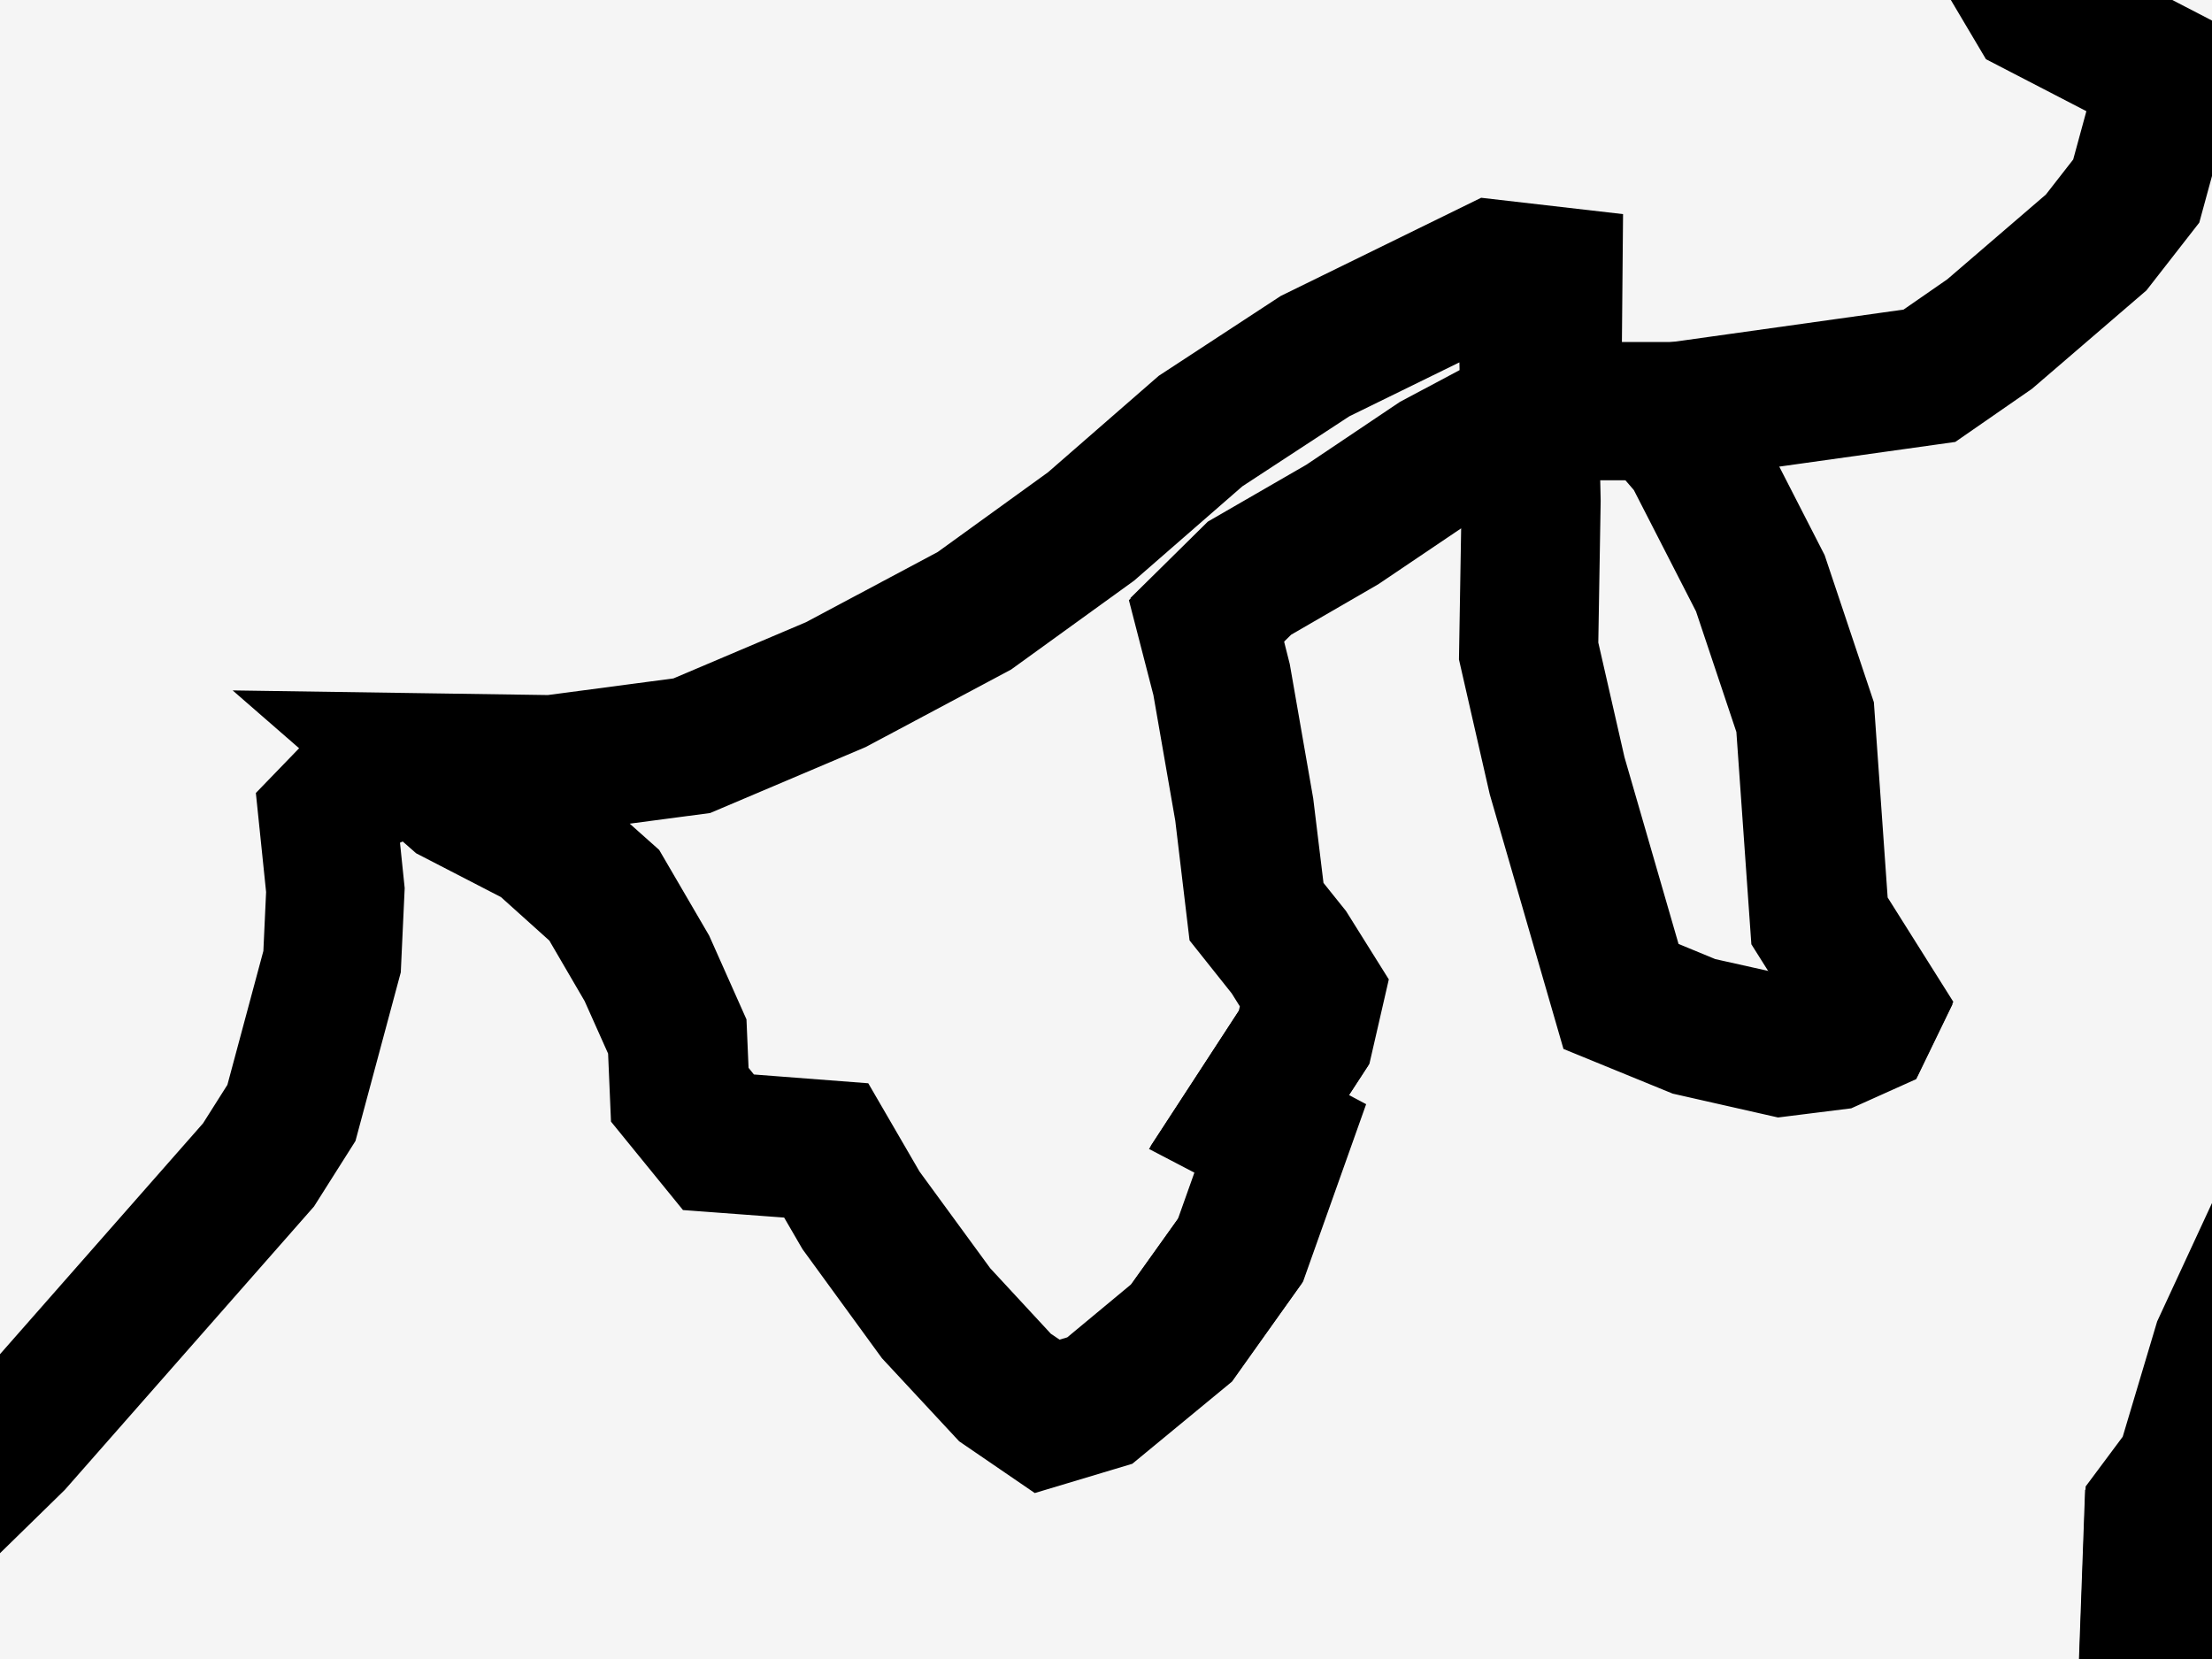 <svg width="8" height="6" viewBox="0 0 8 6" fill="none" xmlns="http://www.w3.org/2000/svg">
<rect width="8" height="6" fill="#F5F5F5"/>
<path d="M5.532 1.487L5.192 1.668L4.857 1.893L4.521 2.087L4.366 2.24L4.42 2.454L4.502 2.924L4.547 3.294L4.664 3.44L4.756 3.587L4.719 3.748L4.52 4.053L4.633 4.113L4.489 4.518L4.275 4.817L3.98 5.062L3.79 5.118L3.637 5.015L3.388 4.746L3.116 4.374L2.99 4.157L2.6 4.127L2.461 3.955L2.452 3.745L2.342 3.498L2.188 3.234L1.959 3.03L1.652 2.871L1.521 2.757L1.996 2.764L2.502 2.697L3.023 2.476L3.524 2.209L3.946 1.904L4.342 1.559L4.756 1.288L5.401 0.972L5.618 0.997L5.616 1.221L5.532 1.487ZM5.532 1.487H6.003L6.121 1.623L6.368 2.105L6.53 2.589L6.582 3.326L6.779 3.639L6.748 3.703L6.63 3.756L6.446 3.779L6.128 3.708L5.864 3.599L5.633 2.801L5.53 2.35L5.539 1.812L5.532 1.487Z" stroke="black" stroke-width="0.5"/>
<path d="M38.518 67.171L38.13 67.173L38.006 67.129L37.975 66.758L38.089 66.55L38.986 66.283L39.337 66.037L39.835 65.525L40.144 65.391L40.222 65.333L40.276 65.344L40.325 65.734L40.449 65.965L40.472 66.087L40.023 66.284L39.623 66.738L38.751 67.035L38.518 67.171ZM34.08 65.829L33.872 65.879L33.426 65.758L33.335 65.683L33.718 65.48L34.012 65.192L34.355 65.167L34.558 65.227L34.488 65.569L34.08 65.829ZM40.463 64.618L40.087 64.765L40.086 64.457L40.375 64.066L40.639 63.934L40.786 64.09L40.8 64.161L40.417 64.301L40.463 64.618ZM26.291 60.722L26.479 60.911L27.16 61.274L27.272 61.427L27.315 61.679L27.451 61.866L27.758 61.896L28.086 61.857L28.337 61.977L28.553 62.166L28.874 62.532L29.156 62.937L29.506 63.164L29.706 63.503L29.589 63.801L29.145 64.213L28.907 64.302L28.579 64.335L28.068 64.581L27.881 64.454L27.303 64.365L26.841 64.186L26.454 63.862L26.232 63.513L25.95 63.204L25.459 62.998L24.577 62.393L24.033 62.338L23.81 62.383L23.586 62.386L22.432 62.114L22.252 61.955L22.111 61.752L21.982 61.552L21.904 61.328L22.052 61.129L22.206 60.995L22.849 60.761L23.309 60.69L23.841 60.7L24.635 60.627L25.387 60.745L25.619 60.657L25.999 60.414L26.131 60.498L26.291 60.722ZM46.795 59.377L46.948 59.423L47.476 59.171L47.575 59.218L47.678 59.332L47.679 59.669L47.476 59.95L46.963 59.972L46.89 60.05L46.884 60.221L46.924 60.387L47.043 60.521L47.196 60.755L47.34 61.301L47.049 61.525L46.902 61.946L46.397 62.343L45.843 62.991L45.397 63.322L45.007 63.713L44.672 63.976L44.252 64.065L43.624 64.121L42.771 64.59L42.3 64.795L41.84 64.81L41.409 64.657L41.246 64.485L41.285 64.253L41.427 64.055L41.601 63.891L41.711 63.681L41.224 63.414L41.182 63.21L41.375 62.669L41.501 62.112L41.682 61.733L42.38 61.055L42.797 60.718L43.043 60.587L43.111 60.73L43.267 60.902L43.372 60.93L43.452 60.892L44.066 60.951L44.221 60.892L44.455 60.623L44.609 60.473L44.713 60.156L44.74 59.954L45.286 59.807L45.578 59.645L45.838 59.415L46.595 59.024L46.73 58.915L46.7 59.288L46.795 59.377ZM7.959 58.188L7.843 58.332L7.505 58.076L7.419 57.96L7.67 57.794L7.757 57.77L7.974 57.951L7.959 58.188ZM38.636 57.249L38.503 57.496L38.264 57.426L38.329 57.188L38.451 57.048L38.774 56.843L39.104 56.807L39.306 56.879L39.369 56.957L38.856 57.037L38.636 57.249ZM24.008 58.068L23.846 58.108L23.683 58.047L23.749 57.675L23.656 57.422L23.825 57.223L23.868 56.871L23.936 56.764L24.036 56.876L24.082 56.948L24.168 56.982L24.355 56.988L24.396 57.141L24.389 57.285L24.309 57.436L24.086 57.598L23.926 57.781L24.008 58.068ZM40.052 56.453L39.967 56.637L38.834 56.625L38.865 56.383L39.179 56.119L39.285 56.031L39.632 55.954L40.127 56.094L40.052 56.453ZM12.253 57.536L11.726 58.402L11.914 58.542L12.027 58.674L11.155 58.853L10.791 58.758L10.581 58.783L9.695 58.62L9.061 58.421L8.989 58.264L9.039 58.076L9.226 58.139L9.714 58.169L9.901 58.085L9.905 57.527L9.837 56.798L10.497 56.205L10.849 55.965L11.253 55.824L12.273 56.152L12.443 56.241L12.573 56.374L12.637 56.588L12.253 57.536ZM44.089 56.347L43.835 56.605L43.663 57.055L43.506 57.191L43.169 57.276L42.966 56.825L42.593 56.846L42.776 56.448L42.951 56.3L43.179 56.297L43.292 56.457L43.353 56.491L43.89 55.819L43.998 55.812L44.089 55.842L44.161 55.926L44.089 56.347ZM42.581 56.108L41.994 56.223L41.635 56.745L41.35 56.738L41.194 56.969L41.159 57.068L41.179 57.162L41.148 57.251L41.035 57.343L40.768 57.199L40.54 57.383L40.443 57.427L40.107 57.214L39.788 57.227L39.691 57.194L40.087 56.812L40.627 56.454L40.717 56.322L40.504 56.286L40.378 56.233L40.362 56.149L40.703 56.092L40.939 56.085L41.118 56.195H41.233L41.963 55.773L42.252 55.868L42.463 55.977L42.581 56.108ZM104.915 56.595L104.709 56.65L103.662 56.524L103.551 56.352L103.534 56.263L103.773 56.092L104.004 55.803L104.364 55.695H104.503L104.924 56.38L104.915 56.595ZM16.064 56.506L15.971 56.509L15.79 56.428L15.855 56.254L15.757 55.971L15.791 55.738L16.023 55.606L16.517 55.591L16.535 55.761L16.064 56.506ZM22.383 55.968L22.201 55.972L22.163 55.804L22.229 55.629L22.404 55.555L22.484 55.551L22.61 55.709L22.638 55.792L22.521 55.902L22.383 55.968ZM45.291 55.558L45.39 55.812L45.712 55.671L46.026 55.635L46.742 55.662L47.267 55.718L47.577 55.824L47.606 56.333L47.461 56.442L44.745 56.827L44.479 56.703L44.375 56.582L44.667 56.205L44.532 56.025L44.687 55.733L45.012 55.534L45.291 55.558ZM58.816 55.383L59.544 55.551L59.961 55.533L60.047 55.683L59.648 56.037L58.804 55.764L58.66 55.472L58.816 55.383ZM37.826 57.528L37.239 57.677L36.874 57.818L36.525 58.005L36.306 58.043L35.907 58.058L35.341 58.024L34.96 58.085L33.896 58.568L33.478 58.61L33.116 58.728L32.991 58.54L32.837 58.401L32.484 58.367L32.131 58.377L31.772 58.804L31.199 58.714L30.978 58.751L30.763 58.841L30.55 58.881L30.328 58.852L29.493 58.519L28.534 58.322L27.573 58.399L26.745 58.217L26.291 58.356L25.864 58.555L25.738 58.346L25.582 58.162L25.442 57.886L25.438 57.573L25.484 57.355L25.607 57.154L25.684 56.947L25.72 56.724L25.901 56.83L26.089 56.789L26.653 56.548L27.203 56.181L27.715 56.048L28.011 56.011L28.263 56.083L28.519 56.057L28.782 55.975L29.196 56.255L29.369 56.313L29.93 56.336L30.441 56.497L30.898 56.74L31.556 56.968L31.954 57.273L32.257 57.386L32.481 57.417L32.687 57.376L32.948 57.171L33.252 57.086L33.516 57.089L33.998 57.036L34.203 56.987L34.43 56.874L34.653 56.944L34.849 57.048L35.665 57.583L35.915 57.598L36.375 57.482L36.513 57.338L36.584 57.117L36.711 56.933L36.886 56.775L37.084 56.653L37.694 56.447L38.111 56.243L38.398 55.899L37.728 55.748L37.869 55.5L38.092 55.361L38.387 55.413L38.644 55.606L38.758 56.346L38.547 56.45L38.414 56.562L38.325 56.711L37.945 56.982L38.095 57.322L37.983 57.463L37.826 57.528ZM71.468 56.301L71.106 56.432L71.348 56.101L72.125 55.35L72.404 55.49L72.775 55.517L72.222 55.856L71.658 55.997L71.468 56.301ZM18.92 56.298L19.129 56.463L19.319 56.448L19.717 56.196L19.956 56.104L20.212 56.101L20.46 56.143L20.705 56.322L20.794 56.614L20.886 56.705L21.03 56.355L21.221 56.249L21.436 56.196L21.773 56.215L22.03 56.383L22.263 56.88L22.255 57.315L22.34 57.478L22.5 57.597L22.619 57.764L22.514 57.939L22.408 58.024L22.107 58.104L21.962 58.07L21.827 57.951L21.677 57.908L21.336 57.948L21.021 58.046L21.064 58.205L21.322 58.276L21.399 58.352L21.383 58.454L21.282 58.475L20.947 58.337L20.721 58.365L19.908 58.552L19.693 58.547L19.572 58.371L19.58 57.911L19.493 57.789L18.889 58.347L18.706 58.484L18.463 58.547L18.209 58.525L17.337 58.864L17.063 58.816H16.797L15.865 59.182L15.365 59.285L15.109 59.292L14.854 59.261L14.625 59.294L14.42 59.442L14.005 59.567L13.576 59.472L13.214 59.346L12.87 59.179L12.784 58.966L12.802 58.711L12.947 58.362L12.849 57.749L12.925 57.47L13.066 57.196L13.279 57.095L13.558 57.074L14.02 56.828L14.441 56.505L14.684 56.536L15.239 56.761L15.564 56.788L16.116 56.752L16.343 56.89L16.434 57.208L16.557 57.324L16.718 57.405L17.11 57.942L17.474 57.914L17.791 58.012L18.352 57.687L18.776 57.696L18.896 57.444L18.643 57.174L18.337 56.956L18.172 56.91L17.993 56.923L17.833 56.889L17.149 56.399L16.945 56.135L16.83 55.825L16.899 55.595L17.37 55.392L17.589 55.343L18.407 55.483L18.546 55.598L18.763 56.088L18.92 56.298ZM7.284 55.619L7.707 55.84L8.296 56.49L8.351 56.672L8.173 56.844L7.751 57.12L6.809 57.546L6.647 57.746L6.449 58.139L6.403 58.307L6.336 58.399L6.228 58.466L6.023 58.524L5.8 58.441L6.002 58.188L6.009 57.887L5.86 57.605L5.647 57.37L5.22 57.049L4.762 56.766L4.299 56.62L3.808 56.555L3.631 56.417L3.343 56.064L3.25 55.871L3.202 55.669L3.233 55.474L3.355 55.462L3.836 55.508L4.723 55.738L5.162 55.757L5.412 55.703L6.061 55.25L6.216 55.257L6.837 55.457L7.284 55.619ZM67.207 54.781L66.961 55.165L66.683 55.14L66.177 54.625L66.207 54.266L66.249 54.149L66.443 54.113L67.097 54.217L67.225 54.508L67.207 54.781ZM54.556 53.584L54.612 53.787L54.605 53.876L54.106 53.941L53.626 54.166L53.379 54.426L53.187 54.763L52.525 54.626L51.934 54.604L51.673 54.486L51.39 54.493L51.022 54.597L50.498 54.882L50.383 54.904L50.424 54.471L50.569 54.204L51.12 53.564L51.578 53.705L52.111 53.745L52.718 53.621L53.149 53.333L53.759 53.181L54.246 53.558L54.556 53.584ZM57.133 53.397L56.864 53.495L56.948 53.186L56.93 52.937L57.364 53.012L57.36 53.211L57.319 53.288L57.133 53.397ZM103.417 56.113L102.421 56.663L101.116 56.567L100.653 56.558L99.886 56.692L99.731 56.585L99.877 56.067L100.49 54.689L101.218 53.475L101.528 53.161L101.96 52.865L102.418 52.628L103.453 52.382L104.393 52.426L104.528 52.527L104.933 52.931L105.196 53.25L105.306 53.701L104.905 54.477L104.458 55.217L103.734 55.798L103.417 56.113ZM73.397 54.968L73.329 55.015L72.811 54.962L72.516 54.96L72.554 54.644L72.401 54.407L72.611 54.058L72.615 53.655L72.832 53.6L72.863 53.37L73.124 52.76L73.278 52.625L73.495 52.572L73.753 52.216L73.9 52.112L74.053 51.842L74.271 51.717L74.253 51.486L74.376 51.364L74.72 51.269L74.959 51.383L75.106 51.619L74.722 51.91L74.919 52.627L74.64 53.408L74.458 53.643L74.116 53.845L74.014 54.036L73.612 54.422L73.49 54.751L73.472 54.891L73.397 54.968ZM76.13 51.64L76.078 51.846L75.9 51.736L75.725 51.496L75.468 51.462L75.278 51.398L75.167 51.285L75.88 51.233L76.13 51.64ZM2.974 51.354L2.912 51.52L2.699 51.478L2.499 51.204L2.596 51.133L2.707 51.103L2.852 51.134L2.974 51.354ZM62.341 51.563L62.154 51.668L61.842 51.45L61.756 51.36L61.953 51.146L62.164 51.085L62.292 51.179L62.354 51.272L62.327 51.374L62.341 51.563ZM29.463 51.294L29.039 51.318L28.907 51.281L28.875 50.874L29.341 51.05L29.493 51.062L29.463 51.294ZM0.609 51.238L0.529 51.299L-0.179 51.265L-0.634 51.604L-0.95 51.708H-2.084L-2.219 51.662H-2.32L-2.381 51.73L-2.741 51.679L-3.892 51.377L-4.05 51.099L-3.872 50.8L-3.458 50.377L-2.628 50.294L1.15 50.265L1.561 50.628L1.6 50.751L0.777 50.999L0.609 51.238ZM6.99 50.676L6.65 50.747L6.336 50.6L6.345 50.403L6.422 50.219L6.892 50.124L7.144 50.13L7.415 50.256L7.603 50.388L7.695 50.542L7.186 50.55L6.99 50.676ZM87.34 49.756L87.27 49.82L87.162 49.685L87.152 49.6L87.296 49.37L87.438 49.237L87.597 49.226L87.557 49.415L87.34 49.756ZM-35.166 49.3L-35.426 49.392L-35.625 49.311L-35.714 49.194L-35.42 48.906L-35.281 48.838L-35.134 48.815L-35.064 48.971L-35.166 49.3ZM87.514 48.922L87.284 48.961L87.171 48.621L87.361 48.533L87.567 48.741L87.514 48.922ZM87.944 48.441L87.843 48.476L87.845 48.271L87.959 48.09L88.079 47.986L88.221 47.981L87.944 48.441ZM86.767 48.476L86.699 48.769L86.631 49.097L86.25 49.465L86.014 50.027L85.876 50.168L85.364 50.419L84.908 50.106L84.776 49.837L84.977 48.597L85.172 48.639L85.3 48.63L85.342 48.548L85.049 48.409L84.995 47.697L85.009 47.428L85.23 47.367L85.506 47.577L85.853 47.949L86.258 48.243L86.767 48.476ZM-26.334 46.667L-25.914 47.142L-25.548 47.396L-25.115 47.533L-24.659 47.547L-24.211 47.608L-23.689 47.789L-23.153 47.872L-22.904 47.841L-22.666 47.747L-22.499 47.741L-22.352 47.829L-21.981 48.231L-21.579 48.599L-21.485 48.786L-21.213 49.673L-20.904 49.928L-20.48 50.002H-19.981L-19.486 50.039L-18.337 50.247L-17.882 50.217L-17.478 50.01L-17.119 50.145L-16.144 50.394L-15.665 50.45L-15.121 50.379L-14.575 50.364L-14.314 50.437L-14.063 50.545L-13.848 50.584L-13.625 50.582L-13.23 50.374L-12.969 49.993L-12.757 49.513L-12.593 49.011L-12.481 48.796L-12.33 48.606L-12.133 48.483L-11.922 48.406L-11.349 48.453L-11.23 48.575L-10.59 49.425L-10.477 49.499L-9.809 49.553L-9.624 49.525L-9.217 49.354L-8.984 49.339L-8.556 49.55L-8.37 49.729L-8.162 49.861L-7.112 49.996L-6.707 50.361L-6.501 50.41L-5.771 50.366L-5.265 50.401L-4.826 50.499L-4.625 51.017L-4.464 51.548L-4.37 51.729L-3.94 51.911L-3.765 52.076L-3.811 52.606L-3.763 53.11L-2.851 53.549L-1.875 53.802L-0.836 53.825L0.204 53.738L0.74 53.63L1.41 53.443L1.55 53.446L2.848 54.023L2.959 54.112L3.104 54.543L3.1 54.999L2.858 56.08L2.842 56.377L2.866 56.674L3.124 57.319L3.262 57.505L3.732 57.844L3.751 58.022L3.686 58.2L3.167 58.079L2.851 57.932L2.668 57.688L2.407 57.551L1.919 57.601L1.007 57.358L-0.025 56.981L-1.852 56.181L-2.351 56.187L-2.829 56.289L-3.333 56.493L-3.858 56.638L-4.244 56.693L-4.631 56.653L-5.608 56.462L-6.591 56.337L-9.112 56.258L-9.824 56.076L-11.004 55.984L-11.941 55.827L-12.87 55.607L-15.238 54.526L-16.012 54.254L-18.391 53.738L-18.757 53.696L-19.619 53.735L-20.162 53.584L-20.64 53.581L-21.351 53.748L-21.569 53.868L-21.845 54.122L-22.328 54.11L-22.808 54.061L-24.07 53.818L-24.54 53.668L-24.993 53.447L-25.399 53.159L-25.613 53.057L-26.703 52.763L-27.594 52.662L-29.424 52.529L-29.825 52.44L-30.159 52.333L-30.341 52.096L-30.318 51.793L-30.187 51.532L-30.008 51.269L-29.89 51.018L-31.229 50.493L-32.285 50.207L-32.742 50.152H-33.2L-33.717 50.211L-34.227 50.183L-34.467 50.097L-34.712 50.067L-34.959 50.13L-35.156 50.106L-35.206 49.867L-35.08 49.664L-34.822 49.434L-34.674 49.394L-34.607 49.754L-34.533 49.826L-34.304 49.904L-34.205 49.882L-33.801 49.422L-33.689 49.195L-33.493 48.582L-33.279 48.701L-33.066 48.628L-32.942 48.531L-32.602 47.114L-32.321 46.7L-31.935 46.357L-31.742 46.273L-31.364 46.483L-30.597 46.563L-30.141 46.703L-29.684 46.721L-29.238 46.789L-28.616 47.038L-28.396 47.011L-28.174 46.934L-27.84 46.663L-27.695 46.23L-27.214 46.449L-26.506 46.537L-26.334 46.667ZM43.108 46.526L43.071 46.725L42.918 46.496L42.779 46.384L42.794 46.138L42.991 46.23L43.108 46.526ZM28.439 47.878L28.269 48.571L28.189 48.326L28.157 47.692L28.052 47.384L28.119 47.029L28.096 46.12L28.226 45.7L28.463 46.234L28.525 46.505L28.439 47.878ZM-4.076 45.85L-4.165 45.998L-4.566 45.986L-4.633 45.82L-4.372 45.517L-4.2 45.498L-4.045 45.609L-4.076 45.85ZM79.566 46.014L79.312 46.415L79.14 46.274L79.044 46.273L78.984 46.037L79.044 45.55L78.83 45.003L79.11 45.01L79.189 45.173L79.278 45.228L79.555 45.756L79.566 46.014ZM87.643 45.416L87.61 45.577L87.607 45.872L87.677 46.146L87.499 46.425L87.665 46.842L87.69 47.05L87.68 47.344L87.634 47.476L87.508 47.861L87.382 47.999L87.287 48.038L87.19 48.155L86.371 48.029L86.018 47.761L85.702 47.471L85.635 47.35L85.264 47.011L85.178 46.897L85.171 46.716L85.471 46.67L85.791 46.676L85.776 46.514L85.962 45.942L85.475 45.574L85.389 45.419L85.563 45.316L85.954 45.443L86.434 44.798L86.575 44.663L86.643 44.304L86.911 44.258L87.101 44.304L87.224 44.528L87.273 44.722L87.221 44.897L87.451 44.988L87.643 45.416ZM80.063 46.228L79.723 46.586L80.042 45.743L80.109 45.316L80.406 45.062L80.846 43.771L80.944 43.801L81.088 43.927L80.867 44.873L80.248 45.538L80.063 46.228ZM-47.181 44.468L-47.521 44.489L-48.147 43.979L-48.249 43.822L-48.073 43.67L-47.884 43.681L-47.163 44.003L-47.022 44.161L-47.181 44.468ZM41.34 43.608L41.323 44.029L41.157 44.006L41.021 43.857L40.983 43.718L40.991 43.605L41.065 43.516L41.34 43.608ZM34.746 44.299L34.481 44.411L33.981 43.936L33.769 43.544L33.819 43.323L33.969 43.13L34.04 43.081L34.009 42.88L34.206 42.782L34.423 42.795L34.565 43.066L34.736 43.141L34.823 43.4L34.746 44.299ZM37.252 43.599L37.145 43.875L36.915 44.09L36.731 44.106L36.538 44.062L36.199 43.875L36.111 44.072L35.843 44.063L35.745 43.808L35.936 43.053L36.215 42.771L36.188 42.474L35.957 41.844L36.101 41.515L36.749 41.265L37.314 40.961L37.488 40.899L37.645 41.133L37.73 42.208L37.123 43.058L37.252 43.599ZM39.479 40.617L39.575 41.51L39.544 41.745L39.31 41.402L39.225 41.334L39.16 41.402L39.077 41.439L38.958 41.436L38.804 41.782L38.789 42.108L38.672 42.326L38.611 43.055L38.65 43.251L38.831 43.154L38.942 43.129L39.352 43.409L39.568 43.614L39.507 43.862L39.23 44.111L38.908 44.219L38.667 44.112L38.596 44.163L38.454 44.29L38.347 44.46L38.378 44.633L38.104 45.127L37.945 45.267L37.616 45.115L37.412 45.244L37.249 45.233L36.998 44.739L37.006 44.507L37.237 44.247L37.239 44.06L37.353 43.851L37.608 43.565L37.755 43.348L37.76 43.212L37.868 42.693L37.909 42.476L37.983 42.246L38.099 41.776L38.116 40.892L38.506 40.163L38.887 39.964L39.038 39.932L39.015 40.126L39.479 40.617ZM82.745 39.352L82.959 39.573L82.463 39.399L81.754 39.036L81.705 38.792L82.302 39.16L82.745 39.352ZM39.739 38.8L39.332 39.298L39.049 39.273L38.709 38.945L38.611 38.586L38.602 38.456L38.834 38.252L39.613 38.321L39.76 38.502L39.739 38.8ZM61.893 36.613L61.182 36.83L61.335 36.426L61.431 36.319L61.783 36.429L61.893 36.613ZM60.697 36.982L60.59 37.134L60.348 37.233L60.146 37.223L60.212 37.077L60.161 36.993L60.011 37.03L59.767 37.147L59.458 37.382L59.277 37.266L59.238 37.085L59.249 37.002L59.618 36.677L60.047 36.62L60.651 36.309L60.921 36.324L60.857 36.521L60.764 36.662L60.707 36.81L60.697 36.982ZM62.557 36.453L62.548 36.628L62.519 36.683L62.292 36.622L62.13 36.625L61.986 36.309L62.026 36.236L62.324 36.328L62.436 36.359L62.557 36.453ZM11.349 36.111L11.196 36.825L10.943 36.42L11.227 35.941L11.36 35.844L11.349 36.111ZM57.91 35.493L58.005 35.677L57.597 35.561L57.416 35.383L57.594 35.272L57.694 35.242L57.91 35.493ZM10.848 37.785L9.974 38.556L9.828 38.361L9.904 37.576L9.661 37.088L9.677 36.726L9.849 36.085L10.073 35.594L10.581 35.266L10.707 35.227L10.676 35.822L10.776 36.046L10.812 36.238L10.759 36.402L10.854 37.165L10.91 37.35L10.787 37.591L10.848 37.785ZM54.807 34.552L55.492 34.876L55.646 35.086L55.77 35.337L55.905 35.475L56.065 35.588L56.332 35.806L56.401 36.138L56.341 36.809L56.031 36.868L55.74 36.966L55.141 37.355L54.845 37.43L54.529 37.457L54.305 37.559L54.081 37.6L53.498 37.384L52.934 37.132L52.115 36.695L51.964 36.588L51.832 36.353L51.457 35.932L51.363 35.662L51.332 34.894L51.43 34.717L51.587 34.623L52.135 34.801L52.495 34.616L53.531 34.459L54.586 34.475L54.807 34.552ZM59.499 33.925L59.29 34.27L58.924 34.256L58.86 34.207L59.293 33.99L59.499 33.925ZM-28.364 34.21L-28.433 34.293L-28.663 34.248L-28.831 34.133L-28.935 34.023L-28.962 33.908L-28.738 33.767L-28.264 33.913L-28.364 34.21ZM-25.92 33.772L-26.088 33.879L-26.186 33.776L-26.215 33.662L-26.144 33.518L-25.916 33.505L-25.81 33.548L-25.92 33.772ZM66.855 33.633L67.812 34.091L68.308 34.158L69.142 34.098L69.456 34.143L70.251 34.729L70.483 35.131L70.55 35.478L70.673 35.807L70.869 35.891L71.099 35.922L71.398 36.396L71.458 36.551L71.231 37.742L70.294 37.291L69.391 36.779L69.001 36.589L67.959 36.156L67.8 36.008L67.683 35.812L67.229 35.545L66.324 35.503L65.984 35.511L65.847 35.551L65.882 35.695L65.886 35.987L65.662 36.067L65.1 35.883L64.599 35.816L64.162 35.635L63.58 35.54L63.514 35.45L63.565 35.315L63.538 35.189L63.403 35.14L63.14 35.164L62.887 35.291L62.676 35.435L62.367 35.833L62.21 35.985L61.7 36.051L61.487 36.012L61.293 35.914L60.713 35.187L60.517 35.03L60.299 34.902L60.097 34.843L59.888 34.954L59.78 35.18L59.731 35.448L59.673 35.603L59.422 36.033L59.215 36.288L59.14 36.248L59.246 35.839V35.607L59.118 35.362L59.036 35.113L60.017 33.922L60.372 33.638L61.918 33.541L62.836 33.601L63.338 33.572L63.673 33.484L63.95 33.526L64.02 33.76L64.194 33.934L64.436 33.919L64.875 33.735L65.256 33.452L65.489 33.328L65.726 33.308L65.971 33.327L66.21 33.392L66.855 33.633ZM-55.268 34.946L-55.102 35.549L-55.598 35.138L-55.587 34.847L-55.655 34.658L-55.955 34.425L-56.187 34.133L-56.291 33.443L-56.21 33.299L-56.014 33.29L-55.144 34.195L-55.084 34.348L-55.103 34.671L-55.23 34.772L-55.268 34.946ZM-22.864 34.178L-22.929 34.615L-23.03 34.779L-23.377 34.996L-23.496 35.128L-23.821 35.107L-23.862 34.879L-23.971 34.724L-24.315 34.546L-24.405 34.589L-24.468 34.855L-25.143 35.04L-25.331 35.057L-25.238 34.707L-25.413 34.431L-25.426 34.092L-25.459 33.944L-25.543 33.858L-25.371 33.622L-25.401 33.359L-25.218 33.078L-25.117 32.394L-24.404 32.244L-24.25 32.367L-23.417 32.521L-22.83 32.935L-22.517 33.486L-22.864 34.178ZM-56.188 33.115L-56.485 33.449L-56.974 33.441L-57.071 33.235L-57.049 32.736L-57.169 32.573L-57.164 32.508L-57.086 32.225L-56.986 32.162L-56.196 32.864L-56.188 33.115ZM86.091 30.56L85.969 30.622L85.928 30.443L85.993 30.201L86.072 30.163L86.162 30.174L86.279 30.262L86.091 30.56ZM-57.691 31.468L-57.67 31.578L-58.348 31.214L-58.675 31.113L-58.964 30.716L-58.873 30.526L-58.862 30.259L-58.819 30.154L-58.611 30.115L-58.341 30.309L-58.139 30.783L-57.802 31.223L-57.691 31.468ZM51.452 31.916L51.381 31.992L51.13 31.768L50.963 31.136L50.819 30.968L50.651 30.367L50.694 30.197L50.902 29.944L51.068 29.947L51.191 30.097L51.123 30.744L51.495 31.563L51.452 31.916ZM42.262 29.864L42.337 30.03L42.075 30.026L41.967 29.713L41.994 29.545L42.262 29.864ZM51.323 29.177L52.603 29.315L52.422 29.465L51.041 29.704L50.551 29.661L49.053 29.802L48.859 29.793L48.831 29.562L48.67 29.4L48.909 29.259L49.227 29.226L50.057 29.28L51.323 29.177ZM39.365 29.289L39.059 29.63L39.026 29.447L39.089 29.281L39.175 29.164L39.304 29.106L39.365 29.289ZM69.348 28.768L69.398 29.014L69.646 29.241L69.56 29.594L69.462 29.648L69.514 29.808L69.621 29.931L69.428 30.016L69.287 29.974L69.06 30.088L68.909 30.247L68.433 30.314L68.265 30.167L67.404 29.993L66.854 29.613L66.784 29.499L67.851 29.053L68.317 28.934L68.709 28.942L69.201 28.775L69.348 28.768ZM46.931 28.829L47.322 28.976H47.458L47.587 28.803L47.667 28.775L47.842 28.86L47.883 29.139L48.135 29.1L48.331 29.195L48.393 29.262L48.366 29.539L47.62 29.588L47.087 29.812L46.371 29.611L45.558 29.956L45.063 30.076L44.635 30.069L44.268 29.464L44.482 28.755L44.636 28.637L44.909 28.575L45.663 28.541L46.931 28.829ZM90.671 28.358L92.315 28.566L92.76 28.539L93.699 28.619L94.482 28.895L95.852 28.946L96.26 29.029L96.576 29.219L95.809 29.375L95.448 29.521L94.778 29.594L94.217 29.52L93.809 29.608L93.66 29.465L93.064 29.32L92.3 29.022L90.724 28.676L90.65 28.459L90.671 28.358ZM-19.759 28.474L-20.236 28.648L-20.38 28.259L-20.075 28.143L-19.742 28.244L-19.759 28.474ZM-31.865 28.68L-31.721 28.965L-31.525 29.222L-31.381 29.499L-31.184 30.83L-30.531 31.974L-28.646 32.423L-28.954 32.609L-29.111 32.775L-29.227 32.965L-29.505 33.759L-29.478 33.928L-29.315 34.196L-29.276 34.489L-29.512 34.487L-29.778 34.422L-29.99 34.312L-30.187 34.168L-30.401 34.054L-30.632 33.98L-31.015 33.753L-31.533 33.592L-32.061 33.466L-32.318 33.13L-32.439 32.714L-32.309 32.094L-32.441 31.922L-32.629 31.771L-32.861 31.324L-32.948 30.802L-33.283 30.6L-33.726 30.477L-33.92 30.378L-34.794 30.569L-35.005 30.524L-35.19 30.379L-35.666 30.226L-35.647 29.937L-35.426 29.706L-34.905 29.473L-34.66 29.277L-34.613 29.019L-34.705 28.83L-34.669 28.633L-34.505 28.442L-34.31 28.292L-33.785 28.093L-33.556 28.439L-33.444 28.728L-33.304 28.937L-33.082 28.637L-33.224 28.121L-32.825 28.005L-32.433 28.001L-32.138 28.143L-31.945 28.366L-31.865 28.68ZM41.218 28.824L40.931 28.851L40.74 28.729L40.758 28.123L40.931 27.991L41.016 28.013L41.068 28.194L41.156 28.355L41.298 28.507L41.218 28.824ZM60.186 28.643L59.931 28.811L59.804 28.857L59.189 28.744L58.471 28.768L57.724 28.924L57.292 28.792L57.017 28.576L57.031 28.349L57.287 27.787L57.85 27.361L58.078 27.284L58.48 27.4L59.155 27.726L59.686 28.109L60.169 28.407L60.186 28.643ZM39.614 26.62L39.706 26.878L39.555 27.102L39.719 27.522L40.139 26.962L40.54 26.891L40.767 26.985L40.923 27.096L41.009 27.308L40.86 27.764L40.598 27.977L40.258 28.011L40.098 27.746L39.875 27.721L39.719 28.299L39.65 28.388L39.451 28.461L39.274 28.302L39.243 28.213L39.494 27.951L39.357 27.172L39.169 27.318L38.666 28.026L38.274 28.342L38.141 28.182L37.942 27.701L38.032 27.084L38.349 26.667L38.617 26.695L39.39 26.565L39.614 26.62ZM-16.606 26.658L-17.437 27.081L-17.633 27.059L-17.781 26.909L-17.689 26.093L-17.582 25.85L-17.003 25.823L-16.652 25.94L-16.468 26.072L-16.397 26.345L-16.437 26.51L-16.606 26.658ZM88.554 26.391L88.353 26.467L88.122 26.384L87.903 26.066L87.981 25.823L88.238 25.655L88.453 25.823L88.52 26.037L88.683 26.052L88.554 26.391ZM-60.519 29.13L-60.903 29.152L-61.725 28.657L-61.919 28.434L-61.967 28.137L-62.755 26.992L-62.86 26.73L-62.55 25.789L-61.747 25.562L-61.482 25.721L-61.388 26.143L-60.928 26.906L-60.777 27.317L-60.663 27.499L-60.615 27.642L-60.655 27.74L-60.323 28.223L-60.086 28.507L-60.068 28.965L-60.519 29.13ZM72.048 27.216L71.901 27.332L71.395 27.224L71.133 26.968L70.955 26.626L70.841 26.344L70.809 26.12L70.658 25.845L70.679 25.746L71.612 25.457L71.788 25.562L72.179 25.571L72.348 25.78L72.232 26.689L72.048 27.216ZM71.647 24.991L71.541 25.201L71.343 25.344L69.553 25.596L69.707 25.445L69.783 25.295L69.895 25.218L70.072 25.238L70.161 25.192L70.251 25.175L70.351 25.194L70.525 25.132L70.889 25.176L71.266 25.141L71.238 24.939L71.647 24.991ZM90.291 24.468L91.177 24.63L91.5 24.621L91.816 24.804L92.201 24.718L92.417 24.777L93.146 25.405L93.505 25.82L94.036 26.178L94.422 26.299L94.132 26.626L93.545 26.798L93.319 26.807L92.87 26.612L92.506 26.648L92.189 26.405L92.134 26.028L91.806 25.179L91.385 25.422L90.877 25.031L90.739 25.022L90.708 25.087L90.493 24.955L90.309 24.691L90.291 24.468ZM56.637 25.006L56.59 25.09L56.155 24.982L56.038 24.922L56.256 24.337L56.461 24.354L56.64 24.912L56.637 25.006ZM70.487 23.963L70.248 23.967L69.817 23.788L70.067 23.632L70.226 23.599L70.366 23.506L70.443 23.501L70.614 23.581L70.726 23.716L70.487 23.963ZM34.002 23.458L34.178 23.642L34.073 23.854L33.929 23.801L33.55 23.804L33.408 23.82L33.237 23.945L33.13 23.949L33.203 23.753L33.524 23.457L33.724 23.501L34.002 23.458ZM82.337 24.779L83.382 24.841L83.909 24.799L84.426 24.853L84.637 24.958L84.998 25.277L84.895 25.486L84.833 25.919L85.017 26.335L85.316 26.752L85.563 27.197L85.613 27.413L85.52 27.873L85.435 28.1L85.137 28.48L84.974 28.894L85.079 29.404L85.137 29.919L85.126 30.391L85.18 30.855L85.342 31.327L86.039 32.618L86.445 33.493L86.576 33.004L86.543 32.461L86.689 32.265L86.892 32.161L87.146 32.269L87.217 32.489L87.236 32.969L87.456 33.913L87.738 33.956L88.043 33.812L88.094 34.1L88.082 34.634L88.224 35.058L88.35 35.224L88.852 35.569L89.079 35.632L89.742 35.715L90.242 35.742L90.721 35.619L91.03 35.303L91.309 34.96L92.272 34.171L92.551 33.793L92.819 33.214L92.913 33.091L93.871 32.465L93.981 32.242L94.117 31.812L94.327 31.397L94.482 31.182L95.408 30.978L96.368 30.869L97.322 30.486L97.733 30.157L97.754 29.94L97.545 29.56L97.536 29.392L97.755 29.232L98.606 28.75L99.588 28.255L100.377 27.913L100.813 27.916L101.215 28.218L101.644 28.464L103.889 29.188L104.248 29.413L104.561 29.713L105.01 29.921L105.512 30.02L105.967 30.214L106.399 30.464L107.355 30.93L108.636 31.495L108.964 31.527L110.157 31.501L110.363 31.607L110.559 31.759L110.74 31.793L112.107 31.898L112.316 32.007L112.515 32.156L112.626 32.566L113.568 32.576V33.379V34.22L113.57 35.061V35.904V36.746L113.571 37.589V38.432V39.275V40.117V40.96L113.572 41.804V42.648V43.492V44.336V45.181L113.574 46.026V46.872V47.718V48.078L113.445 48.52L113.157 49.182L113.107 49.717L113.344 50.134L113.575 50.406V51.103V51.95L113.577 52.799V53.647V54.496V55.344V56.195L113.578 57.045V57.895V58.745V59.596L113.58 59.651L113.363 59.51L112.789 59.044L112.268 58.513L111.932 58.018L111.552 57.567L109.935 56.23L109.525 55.791L109.442 55.669L109.481 55.555L109.668 55.324L109.998 54.655L109.653 55.069L109.242 55.396L108.642 55.417L108.055 55.497L107.51 55.695L106.957 55.763L106.679 55.666L106.513 55.42L106.426 55.168L106.387 54.899L106.154 55.333L105.697 55.57L105.073 56.07L104.895 55.966L104.788 55.776L104.752 55.579L104.872 55.368L104.958 55.146L105.085 54.61L105.363 54.294L105.542 53.684L105.657 53.468L105.717 53.251L105.555 53.005L105.28 52.922L105.092 52.772L104.875 52.358L104.739 52.219L104.491 52.048L104.301 51.851L104.512 51.701L104.789 51.64L105.016 51.649L105.426 51.742L105.611 51.747L106.087 51.594L105.819 51.642L105.553 51.636L104.708 51.368L104.184 51.091L103.69 50.535L103.684 50.428L104.033 50.327L104.785 50.21L104.552 49.926L104.212 49.679L104.093 49.24L103.862 48.968L103.361 48.525L103.015 48.065L102.723 47.13L102.423 46.424L102.497 46.169L102.749 45.986L102.366 45.965L102.021 45.835L102.205 45.492L102.605 45.289L102.24 45.341L101.884 45.44L101.723 45.459L101.555 45.428L101.466 45.29L101.454 45.094L101.506 44.749L101.445 44.414L101.129 44.258L100.867 44.019L100.718 43.93L100.525 43.936L100.337 43.776L100.186 43.544L98.301 42.54L98.19 42.254L98.015 42.378L97.841 42.44L97.625 42.276L97.398 42.166L97.15 42.184L96.921 42.095L96.681 42.044L96.43 42.037L95.441 41.728L94.503 41.24L93.739 41.029L93.269 40.755L92.779 40.533L91.684 40.316L90.575 40.169L90.172 40.165L89.836 40.212L89.512 40.202L87.675 39.142L87.365 38.66L87.395 38.378L87.478 38.145L88.227 38.079L87.701 38.011L87.484 38.042L87.049 38.233L86.815 38.246L86.483 38.119L86.165 37.959L85.644 38.107L85.379 37.864L85.287 37.607L85.147 37.49L84.951 37.502L84.687 37.595L84.425 37.579L84.256 37.402L84.134 37.172L83.954 37.008L83.738 36.882L83.382 36.583L83.196 36.175L83.219 35.471L83.275 35.218L83.627 34.807L83.876 34.417L83.567 34.374L83.288 34.554L83.171 34.738L83.124 34.96L83.093 35.701L82.868 35.916L82.53 35.898L82.629 36.331L82.492 36.742L82.098 37.226L82.067 37.445L82.129 37.684L82.04 37.919L81.406 38.595L81.193 38.628L80.725 38.623L80.239 38.73L80.014 38.573L79.83 38.368L79.692 38.125L79.499 37.625L79.345 37.108L79.827 36.477L79.661 35.905L79.334 35.414L78.509 34.735L77.655 34.09L77.266 33.959L76.63 33.901L76.428 33.839L76.231 33.597L76.084 33.318L76.483 33.198L77.164 32.87L77.551 32.886L78.601 33.064L78.923 33.226L79.223 33.321L79.94 32.779L80.508 32.072L80.862 31.918L81.164 31.866L81.471 31.934L82.081 32.18L82.56 32.296L82.901 32.318L83.079 32.539L83.281 32.639L83.327 32.305L83.502 31.919L83.842 31.799L84.021 31.771L84.134 31.671L84.109 31.314L83.659 31.269L83.904 30.962L84.122 30.812L84.198 30.662L84.202 30.476L83.322 30.836L82.395 30.987L81.848 30.946L81.302 30.941L80.21 31.182L79.796 31.173L78.83 31.075L78.296 30.958L77.883 31.048L77.484 31.055L77.067 30.78L76.713 30.435L76.536 30.191L76.302 30.013L76.198 29.774L75.938 28.875L75.915 28.231L75.495 28.219L75.087 28.155L73.263 27.544L73.044 27.694L72.787 27.771L72.53 27.799L72.277 27.768L72.023 27.673L72.045 27.504L72.232 27.091L72.418 26.939L72.673 26.82L72.835 26.6L73.099 25.943L73.119 25.719L73.09 25.491L73.112 25.317L73.275 25.227L73.962 25.013L75.389 24.69L75.75 24.497L76.048 24.188L76.395 24.001L76.554 23.811L76.738 23.659L77.842 23.25L78.318 23.218L78.805 23.265L79.768 23.507L80.686 23.897L81.483 24.411L82.337 24.779ZM-38.408 23.16L-38.018 23.562L-37.924 23.706L-38.117 23.928L-38.272 24.243L-38.361 24.31L-38.659 24.19L-38.87 24.498L-39.009 24.004L-39.312 23.691L-39.123 23.371L-39.055 23.347L-38.963 23.357L-38.868 23.442L-38.408 23.16ZM57.747 23.095L58.228 23.713L57.904 24.299L58.127 24.627L58.734 24.648L58.873 24.771L58.98 24.919L59.05 25.121L58.893 25.283L58.554 25.431L58.164 25.218L58.062 25.019L57.982 24.945L57.456 25.096L57.309 25.111L57.209 24.834L57.335 24.436L56.968 24.256L56.632 23.845L56.62 23.681L56.755 23.394L56.737 23.166L56.928 23.148L57.278 23.457L57.43 23.166L57.58 23.044L57.747 23.095ZM56.427 23.823L56.166 23.93L55.882 23.928L55.82 23.488L55.913 22.929L56.178 22.834L56.594 22.952L56.44 23.093L56.554 23.393L56.427 23.823ZM-41.479 23.215L-42.021 23.359L-42.625 23.255L-42.55 23.007L-42.26 22.718L-42.001 22.73L-41.531 22.92L-41.365 23.09L-41.479 23.215ZM71.263 21.792L71.984 21.969L72.148 21.941L73.194 22.395L73.358 22.62L73.3 22.773L73.455 22.977L73.113 23.289L72.949 23.323L72.782 23.206L72.449 23.141L72.063 23.268L71.818 23.172L71.611 22.887L71.243 22.713L70.722 22.111L70.467 22.133L70.533 22.369L70.754 22.525L71.045 22.983L71.213 23.028L71.385 23.012L71.618 23.203L71.606 23.498L70.998 23.614L70.787 23.397L70.741 23.004L70.4 23.136L70.268 23.273L70.168 23.292L69.941 22.883L69.292 22.86L68.86 22.644L69.073 22.417L69.105 22.197L69.385 22.078L69.668 22.184L69.955 22.025L70.158 22.065L70.308 21.964L70.883 21.901L71.263 21.792ZM-63.454 23.968L-63.701 24.16L-64.077 23.974L-63.95 23.709L-63.89 23.343L-63.664 23.052L-63.589 22.71L-64.022 21.777L-63.807 21.746L-63.636 21.847L-63.35 22.467L-63.1 22.84L-63.2 23.344L-63.454 23.968ZM-37.139 22.503L-37.019 22.571L-36.871 22.356L-36.596 22.65L-36.427 22.797L-36.196 22.943L-36.423 22.949L-36.516 23.084L-36.576 23.111L-37.459 22.638L-38.024 22.791L-38.411 22.653L-38.521 22.558L-38.313 22.298L-38.122 21.703L-37.734 21.853L-37.641 22.037L-37.665 22.092L-37.411 22.203L-37.139 22.503ZM65.999 22.549L65.818 22.561L65.667 22.319L65.254 22.05L64.999 21.587L65.97 22.352L65.999 22.549ZM57.274 21.8L57.253 21.927L57.124 21.749L57.037 21.706L57.13 21.261L57.179 21.185L57.255 21.489L57.274 21.8ZM-37.512 21.528L-37.476 21.631L-37.672 21.515L-37.791 21.445L-37.871 21.381L-38.304 20.816L-38.119 20.852L-37.637 21.349L-37.512 21.528ZM-43.362 19.534L-43.829 19.558L-43.966 19.505L-43.908 19.116L-43.766 18.881L-43.553 18.886L-43.317 19.236L-43.362 19.534ZM57.135 19.119L56.985 19.165L56.942 19.148L56.897 18.982L56.98 18.7L57.155 18.698L57.23 18.743L57.244 18.951L57.135 19.119ZM56.937 18.502L56.795 18.638L56.66 18.592L56.578 18.417L56.605 18.291L56.718 18.209L56.859 18.27L56.937 18.502ZM-42.672 19.027L-42.758 19.083L-43.113 18.558L-43.024 18.255L-42.938 18.178L-42.742 18.364L-42.587 18.556L-42.475 18.787L-42.672 19.027ZM-41.095 18.463L-41.073 18.582L-41.454 18.343L-41.464 18.169L-41.415 18.089L-41.188 18.275L-41.095 18.463ZM-39.386 18.325L-39.647 18.447L-39.975 18.068L-39.963 17.981L-39.932 17.914L-39.871 17.871L-39.672 18.067L-39.436 18.137L-39.386 18.325ZM-44.432 18.687L-44.51 18.846L-44.665 18.729L-45.478 18.551L-45.752 18.531L-46.455 18.335L-46.669 18.232L-46.822 18.095L-46.77 17.844L-46.666 17.693L-46.604 17.272L-46.426 17.1L-46.077 17.413L-45.69 17.683L-45.466 17.806L-44.782 18.082L-44.54 18.22L-44.432 18.687ZM-42.782 17.439L-42.757 17.666L-43.034 17.611L-43.234 17.344L-43.07 17.154L-42.966 17.086L-42.862 17.338L-42.782 17.439ZM-43.855 18.177L-43.976 18.295L-44.187 18.267L-44.408 18.128L-44.696 17.877L-45.019 17.653L-45.429 17.512L-45.685 17.469L-45.788 17.417L-45.69 16.983L-45.42 16.956L-44.547 17.359L-44.266 17.579L-43.855 18.177ZM-40.279 16.892L-40.015 17.073L-39.798 16.954L-39.807 17.108L-39.85 17.257L-40.105 17.683L-40.533 17.585L-40.631 17.447L-40.662 17.344L-40.599 17.281L-40.565 17.072H-40.381L-40.279 16.892ZM-37.945 16.745L-37.92 17.055L-37.683 17.206L-37.622 17.435L-37.663 17.801L-37.886 18.224L-37.985 18.335L-38.28 18.249L-38.378 18.108L-38.417 17.999L-38.375 17.92L-38.593 17.821L-38.453 17.659L-38.549 17.432L-39.153 17.574L-39.328 17.579L-39.359 17.321L-39.334 17.217L-38.87 16.89L-38.592 16.83L-38.294 16.895L-37.945 16.745ZM-46.932 17.68L-47.124 17.804L-47.356 17.608L-47.546 17.325L-47.645 17.03L-47.736 16.546L-47.76 16.199L-47.644 15.996L-47.559 16.003L-47.218 16.209L-46.992 16.56L-46.868 16.669L-46.843 16.991L-46.926 17.359L-46.932 17.68ZM-67.525 15.716L-66.623 16.879L-66.256 17.034L-65.769 17.562L-65.651 17.747L-65.774 18.117L-65.881 19.177L-66.114 19.441L-66.682 19.31L-66.688 19.125L-67.016 18.327L-67.609 17.881L-67.842 17.858L-67.995 17.402L-68.295 16.864L-69.2 15.879L-68.513 15.886L-68.179 15.646L-68.102 15.454L-68.047 15.405L-67.525 15.716ZM-46.662 15.739L-46.63 16.27L-46.941 16.131L-47.182 15.92L-47.57 15.764L-48.038 15.714L-48.383 15.576L-48.623 15.33L-48.633 15.216L-48.61 15.123L-48.532 15.051L-46.754 15.528L-46.662 15.739ZM46.595 17.659L45.801 18.361L45.559 18.7L45.347 19.065L45.034 19.47L44.675 19.828L44.495 19.933L44.052 20.126L43.797 20.2L43.316 20.226L41.868 20.51L41.393 20.543L40.92 20.531L40.023 20.46L39.837 20.423L39.479 20.055L39.075 19.764L38.719 19.733L38.356 19.764L35.737 19.785L34.822 19.84L33.911 19.969L33.414 19.91L32.923 19.764L32.552 19.712L32.178 19.727L30.46 19.947L30.027 19.926L29.157 19.645L28.653 19.589L28.156 19.665L27.694 19.917L27.519 20.086L27.042 20.665L26.772 21.086L26.565 21.611L26.39 22.147L26.297 22.586L26.291 23.046L26.374 23.562L26.503 24.072L26.647 24.463L27.244 25.365L27.365 25.492L28.013 25.746L28.398 26.072L28.761 26.977L29.022 27.44L29.276 27.446L29.561 27.413L30.056 27.473L30.546 27.591L31.024 27.314L31.291 26.789L31.559 26.399L32.203 25.657L32.57 25.314L32.803 25.201L33.041 25.25L33.243 25.446L33.478 25.602L33.959 25.686L34.444 25.635L34.96 25.393L35.145 25.244L35.3 25.058L35.737 24.905L36.777 24.903L37.313 24.958L38.271 24.897L38.258 24.761L38.073 24.615L38.025 24.498L38.203 24.422L38.82 24.253L39.449 24.133L39.908 24.219L40.316 24.455L40.473 24.698L40.543 24.991L40.386 25.749L40.308 25.925L39.982 26.016L39.675 25.915L39.371 25.523L38.941 25.379L38.331 25.498L38.12 25.611L37.933 25.767L37.589 26.173L37.303 26.632L36.681 27.345L35.964 27.965L35.617 28.203L35.228 28.361L33.984 28.772L33.656 29.078L33.401 29.474L33.119 29.609L32.792 29.652L32.547 29.578L32.052 29.354L31.889 29.538L31.861 29.818L32.104 29.918L32.498 30.228L32.803 30.665L32.997 30.759L33.432 30.901L33.614 31.038L33.941 31.413L34.455 32.285L34.63 32.757L34.917 33.143L35.786 33.797L35.835 33.983L35.782 34.199L35.849 34.395L36.16 34.77L36.234 35.014L35.895 35.322L35.875 35.767L35.666 36.367L35.62 36.569L35.626 36.752L35.773 36.923L35.944 37.058L36.178 37.129L36.383 37.246L36.777 37.714L36.984 37.837L37.114 38.008L37.101 38.261L37.28 38.41L37.445 38.675L37.699 38.739L37.816 38.663L37.898 38.549L38.105 38.592L38.227 38.778L38.298 39.015L38.322 39.276L38.311 39.772L38.208 39.95L37.981 39.941L37.573 39.736L37.553 39.884L37.581 40.027L37.374 40.074L37.136 40.053L36.54 40.073L35.439 40.381L35.053 40.564L34.803 40.895L34.785 41.124L34.881 41.607L34.734 41.776L34.23 41.84L33.525 41.711L33.099 41.581L32.862 41.473L32.553 41.148L32.436 40.733L32.665 39.497L32.728 39.338L32.84 39.197L32.957 38.973L32.985 38.709L32.648 38.387L32.141 38.26L31.712 37.991L30.053 36.484L29.96 36.339L29.957 36.089L30.024 35.856L30.568 35.033L30.638 34.876L30.705 34.226L30.688 33.69L30.628 33.155L30.369 32.818L29.908 32.716L29.432 32.699L28.967 32.806L28.511 33.076L27.668 33.643L27.332 33.974L27.303 34.403L27.496 34.822L27.745 35.205L27.878 35.625L28.062 37.113L28.056 37.281L27.84 37.714L27.754 38.681L27.847 40.047L27.996 40.886L27.932 41.341L27.537 42.32L27.417 42.857L27.408 43.078L27.872 44.102L27.979 44.507L28.036 44.927L27.542 44.721L27.313 44.731L27.08 44.793L26.565 44.86L26.042 44.869L25.859 44.946L25.488 45.219L25.263 45.329L25.067 45.35L24.402 45.008L24.009 44.638L23.647 44.236L23.58 43.776L23.706 43.304L23.886 42.8L24.244 41.961L24.226 41.399L24.349 40.938L24.553 40.491L24.628 40.079L24.677 38.465L24.626 38.321L24.135 37.362L24.079 37.202L24.076 36.944L24.129 36.696L24.14 36.475L24.027 36.304L23.828 36.149L23.588 36.08L23.079 36.147L22.058 36.405L21.757 36.178L21.531 35.828L21.384 35.339L21.3 34.827L21.338 34.346L21.49 33.882L21.368 33.557L21.18 33.204L21.178 33.021L21.285 32.862L21.469 32.729L21.695 32.652L21.905 32.511L22.465 32.038L22.643 31.621L22.656 31.108L22.798 30.618L23.083 30.165L23.422 29.747L23.53 29.315L23.365 28.63L23.43 28.318L23.374 27.952L23.368 27.59L23.577 26.909L24.198 25.516L24.803 24.776L25.043 24.581L25.358 24.925L25.596 25.331L25.601 24.964L25.53 24.612L25.29 23.774L25.08 22.139L25.138 21.985L25.35 22.01L25.567 21.866L25.68 21.61L25.456 21.003L25.445 20.788L25.878 19.935L26.232 19.625L26.386 19.433L26.475 18.913L26.659 18.717L26.89 18.576L27.196 18.215L27.361 17.761L27.462 17.727L27.58 17.711L27.764 18.107L27.97 18.267L28.389 18.396L28.746 18.244L28.846 18.045L28.981 17.874L29.197 17.696L29.38 17.493L29.583 17.023L29.852 16.594L30.036 16.444L30.257 16.351L30.503 16.293L30.74 16.285L31.267 16.554L31.573 16.607L31.886 16.588L32.083 16.632L32.233 16.754L32.369 16.997L32.537 17.208L32.693 17.312L32.864 17.361L34.01 17.275L35.013 17.512L36.381 17.566L36.85 17.705L37.301 17.887L37.852 18.208L38.053 18.279L38.279 18.261L38.559 17.959L38.779 17.893L39.001 17.881L39.883 17.938L42.251 18.309L42.601 18.258L44.028 17.548L44.601 16.874L45.112 16.687L45.285 16.382L45.389 16.017L45.569 15.919L45.998 15.815L46.167 15.707L46.471 15.257L46.831 14.86L47.007 14.739L47.514 14.803L47.739 14.977L48.023 15.561L47.974 15.659L47.638 15.95L47.54 16.073L47.167 16.895L46.912 17.298L46.595 17.659ZM-49.924 13.177L-49.7 13.517L-49.653 13.736L-49.817 13.989L-49.878 14.376L-50.363 14.68L-50.788 14.607L-50.926 14.499L-51.194 13.912L-51.167 13.413L-51 13.223L-50.605 13.253L-50.205 12.98L-49.924 13.177ZM58.437 18.267L58.74 18.359L59.054 18.334L59.21 18.148L59.253 17.908L59.412 17.462L59.778 17.159L60.035 17.111L60.218 16.984L60.186 16.653L60.206 16.328L60.477 15.981L61.315 15.497L61.795 15.325L62.416 15.27L62.486 15.456L62.415 15.72L62.535 16.119L62.476 17.199L62.333 17.352L61.691 17.724L60.989 18.022L60.792 18.147L60.618 18.444L60.633 18.739L61.206 19.132L62.094 19.5L62.277 19.672L62.395 19.961L62.428 20.285L62.643 20.439L62.944 20.513L63.143 20.666L63.295 20.881L61.799 20.378L61.407 20.157L60.936 20.131L60.468 20.064L59.992 19.871L59.48 19.825L59.235 19.964L59.14 20.237L59.083 20.543L59.195 20.923L59.185 21.154L59.089 21.571L59.459 22.804L59.924 23.783L60.608 24.802L60.946 25.152L61.324 25.468L60.71 25.375L60.525 25.035L59.747 24.697L59.597 24.495L59.09 23.528L58.942 23.347L58.474 23.018L58.268 22.776L58.198 22.449L58.25 22.107L58.224 21.632L58.241 21.16L58.338 20.584L58.17 20.381L57.952 20.191L57.698 19.751L57.623 19.249L57.643 18.962L57.747 18.706L57.888 18.485L57.919 18.269L57.554 17.956L57.172 17.062L57.138 16.6L57.624 15.708L57.614 15.275L57.71 15.018L57.762 14.745L58.017 14.152L58.431 13.646L59.135 12.937L59.401 12.783L59.703 12.682L59.729 12.855L59.682 13.009L59.163 13.73L59.093 13.894L59.08 14.196L59.327 14.376L59.597 14.742L59.649 15.229L59.66 15.748L59.6 16.27L59.501 16.445L59.075 16.971L58.106 17.586L58.023 17.739L58.031 17.908L58.209 18.113L58.437 18.267ZM-68.139 13.189L-68.163 13.282L-68.593 12.848L-69.079 12.606L-68.878 12.544L-68.476 12.61L-68.315 12.673L-68.161 12.889L-68.139 13.189ZM61.44 13.287L60.781 13.358L60.631 13.161L60.458 12.271L60.925 11.559L61.514 11.14L61.916 11.035L62.057 11.029L62.416 11.542L62.143 12.573L61.829 13.1L61.44 13.287ZM48.755 10.805L48.712 10.897L48.557 10.412L48.687 10.168L48.872 10.257L48.918 10.344L48.742 10.575L48.755 10.805ZM-71.762 12.011L-72.023 12.05L-72.275 11.961L-72.484 11.723L-73.603 11.035L-73.95 11.024L-74.194 10.848L-74.49 10.787L-74.805 10.327L-74.872 10.081L-74.643 9.961L-74.499 9.709L-74.127 9.82L-73.703 10.265L-73.271 10.431L-73.154 10.516L-72.943 10.762L-71.956 11.367L-71.85 11.573L-71.781 11.78L-71.762 12.011ZM-20.032 9.753L-20.235 9.97L-20.451 9.835L-20.116 9.395L-20.038 9.366L-20.032 9.753ZM-33.052 9.93L-33.226 9.946L-33.278 9.823L-33.27 9.611L-33.285 9.441L-33.335 9.315V9.103L-33.175 9.209L-33.052 9.308L-32.91 9.379L-32.794 9.427L-32.733 9.459L-32.847 9.759L-33.052 9.93ZM-30.868 8.712L-30.874 8.996L-31.162 8.829L-31.218 8.513L-31.123 8.41L-30.926 8.465L-30.868 8.712ZM16.488 8.2L16.437 8.336L16.08 8.002L15.987 7.761L16.03 7.572L16.399 7.556L16.583 7.675L16.488 8.2ZM49.798 7.556L49.694 7.682L49.188 7.451L49.213 7.084L49.145 6.903L49.009 6.713L48.954 6.528L49.01 6.324L49.322 6.584L49.497 6.997L49.737 7.388L49.798 7.556ZM54.77 6.178L54.701 6.225L54.551 6.114L54.458 5.991L54.464 5.868L54.571 5.805L54.787 5.994L54.792 6.098L54.77 6.178ZM54.218 5.738L54.228 5.914L53.976 5.516L53.878 5.046L54.078 5.213L54.302 5.56L54.218 5.738ZM17.431 4.446L17.57 4.842L17.591 4.994L16.818 5.201L16.352 4.715L16.451 4.518L16.854 4.526L17.431 4.446ZM-22.41 6.504L-22.98 6.657L-23.309 6.443L-22.953 6.181L-22.827 6.163L-22.744 6.111L-22.714 6.004L-23.358 5.83L-23.542 5.678L-23.717 5.289L-23.712 5.041L-22.885 4.387L-22.692 4.317L-22.661 4.589L-22.089 5.274L-22.064 5.731L-22.086 5.896L-22.41 6.504ZM11.888 3.725L12.037 3.814L12.245 3.811L12.492 3.746L13.097 3.808L14.168 3.822L14.905 3.978L15.627 4.418L15.986 4.507L16.14 4.51L16.106 4.544L15.821 4.664L15.686 4.902L16.079 5.265L16.106 5.507L16.41 5.724L16.782 6.06L16.797 6.17L16.923 6.322L16.987 6.507L16.724 6.691L16.373 6.725L16.112 6.551L15.873 6.335L15.81 6.603L15.625 6.758L14.948 6.713L14.465 6.715L13.984 6.781L14.224 6.823L14.443 6.909L15.192 7.594L15.352 7.848L15.089 8.353L15.217 8.559L15.506 8.677L15.859 8.928L16.11 8.953L16.291 9.096L16.299 9.342L16.404 9.565L16.119 9.655L16.401 9.714L16.653 9.829L16.515 9.944L16.408 10.085L16.524 10.161L16.87 10.29L17.021 10.41L17.1 10.732L17.438 11.259L18.055 11.938L18.19 12.186L18.189 12.415L18.086 12.61L17.735 12.839L17.454 13.142L17.42 13.251L17.037 13.391L17.212 13.493L17.352 13.633L17.617 14.052L18.251 14.735L18.57 14.99L19.88 15.916L20.577 16.319L21.468 17.242L21.929 17.456L22.02 17.712L21.634 18.107L21.073 18.304L20.146 18.41L19.215 18.272L18.735 18.159L18.316 17.932L17.987 17.477L17.551 17.23L17.718 17.506L17.824 17.788L17.769 18.095L17.598 18.335L17.304 18.512L16.99 18.656L16.856 18.757L16.058 20.363L15.929 20.798L15.686 22.602L15.681 23.113L16.04 24.067L16.072 24.566L16.143 24.783L16.095 24.963L15.926 25.069L15.241 25.36L14.757 25.602L14.364 25.946L14.046 26.375L13.768 26.685L13.396 26.833L13.127 26.811L12.91 26.669L12.757 26.393L12.67 26.091L12.613 26.314L12.624 26.532L12.751 26.765L12.8 27.011L12.726 27.262L12.567 27.462L12.137 27.68L11.899 27.867L11.854 28.198L11.739 28.384L11.575 28.527L10.968 28.857L10.831 28.989L10.732 29.157L11.055 29.13L11.352 29.157L11.374 29.485L11.468 29.729L11.349 30.265L10.892 30.627L11.121 30.702L11.327 30.821L11.785 30.909L11.94 31.288L11.871 31.748L11.788 32.161L11.459 32.275L11.254 32.199L11.051 32.207L10.901 32.331L10.863 32.545L11.146 32.44L11.13 32.974L11.052 33.495L10.959 33.782L10.785 34.017L10.523 34.092L10.275 33.916L10.225 34.121L10.3 34.293L10.653 34.711L10.437 34.803L10.279 34.946L10.208 35.153L9.824 35.629L9.653 35.98L9.581 36.353L9.401 36.65L6.495 37.944L4.143 39.033L3.974 38.959L3.86 38.792L3.78 37.1L3.489 36.235L3.446 35.747L3.113 36.181L2.91 36.137L2.691 36.026L2.526 35.883L2.513 35.696L2.691 35.159L2.475 35.454L2.241 35.681L1.998 35.653L1.787 35.54L1.71 35.365L1.599 35.339L1.084 35.816L0.406 36.073L0.027 36.069L-0.269 35.922L-0.254 35.557L-0.286 35.201L-0.369 34.992L-0.551 34.916L-0.719 34.943L-1.206 35.128L-1.379 35.106L-1.479 35.199L-2.766 33.903L-3.026 34.953L-3.916 35.511L-4.572 35.836L-5.223 35.714L-5.883 35.506L-6.542 35.757L-7.257 36.371L-7.455 36.465L-7.661 36.463L-7.812 36.383L-7.76 35.917L-7.754 35.451L-7.808 34.414L-7.864 34.21L-8.07 33.925L-8.343 33.719L-8.495 33.868L-8.633 34.075L-9.176 34.066L-9.705 33.901L-10.156 33.995L-11.053 34.405L-11.527 34.469L-11.783 34.376L-11.946 34.155L-11.852 33.952L-11.655 33.796L-12.023 33.919L-12.336 34.127L-12.472 34.26L-12.619 34.193L-13.011 33.724L-13.83 33.9L-13.94 33.953L-14.142 34.113L-14.336 34.033L-14.432 33.862L-14.466 32.883L-14.883 31.001L-14.998 30.039L-15.089 29.812L-15.567 29.467L-15.551 28.971L-15.302 28.556L-15.25 28.072L-15.321 27.547L-15.471 27.034L-15.659 26.646L-15.929 26.316L-16.287 25.945L-16.727 25.667L-17.677 25.356L-18.177 25.384L-18.364 25.261L-18.489 25.102L-18.438 24.791L-18.269 24.577L-18.042 24.523L-18.014 24.402L-18.496 24.151L-18.898 23.81L-19.024 23.605L-19.063 23.38L-19.06 22.859L-18.944 22.529L-18.88 22.352L-18.757 21.801L-18.494 21.633L-18.536 21.532L-18.649 21.457L-18.812 21.276L-18.947 21.068L-19.254 20.715L-19.796 20.291L-19.888 19.558L-19.957 18.478L-19.913 17.987L-19.739 17.069L-19.438 16.779L-19.199 16.699L-19.02 16.576L-19.168 16.558L-19.296 16.604L-19.524 16.635L-19.336 15.813L-19.251 15.576L-18.873 15.116L-18.429 14.71L-18.242 14.23L-17.99 13.811L-16.947 13.377L-17.322 13.92L-17.281 14.118L-17.189 14.293L-16.919 14.416L-16.842 15.085L-16.502 15.465L-16.161 15.812L-15.909 15.982L-15.631 16.23L-15.437 16.46L-15.232 16.653L-14.923 16.841L-14.088 17.644L-13.739 17.88L-13.48 18.116L-13.296 18.199L-12.84 18.132L-11.495 17.557L-11.253 17.52L-10.815 17.42L-10.042 17.451L-9.225 17.647L-8.959 17.653L-8.707 17.536L-8.357 17.57L-8.03 17.631L-7.867 17.58L-7.392 17.16L-6.745 17.036L-6.536 16.62L-6.375 16.229L-6.297 15.812L-6.027 15.644L-5.649 15.499L-5.088 15.315L-3.143 15.282L-2.955 15.362L-2.915 15.576L-2.955 15.738L-2.878 15.834L-2.619 15.843L-2.381 15.941L-1.412 16.276L-0.999 16.38L-0.769 16.353L-0.315 16.653L-0.068 16.551L0.26 16.34L0.572 16.057L0.851 15.833L1.256 15.745L1.781 15.757L2.401 15.68L2.869 15.56L3.391 15.758L3.53 15.696L3.621 15.502L3.891 15.076L4.011 14.79L4.115 14.241L4.187 14.11L4.386 14.035L4.59 13.931L4.643 13.766L4.717 13.575L4.656 13.415L4.541 13.28L4.419 12.821L4.458 12.612L4.533 12.456L4.742 12.377L5.294 12.041L5.784 11.646L6.052 11.453L6.17 11.329L6.177 11.148L5.963 10.959L5.759 10.869L5.744 10.651L5.751 10.499L5.814 10.357L5.782 10.219L5.781 10.013L5.912 9.79L6.213 9.461L6.45 9.247L6.714 9.379L7.021 9.318L7.314 9.212L7.475 8.823L7.501 8.637L7.462 8.489L7.563 7.936L7.588 7.856L7.779 7.507L7.799 7.272L7.69 6.728L7.759 6.316L7.79 5.463L7.904 5.31L8.036 4.868L8.25 4.406L8.681 4.156L8.907 3.826L9.006 3.764L9.155 3.761L9.677 4.001L10.146 3.734L10.57 3.703L10.92 3.739L11.118 3.848L11.312 3.927L11.73 3.667L11.888 3.725ZM54.621 5.08L54.453 5.166L54.184 5.135L54.154 4.924L54.428 4.546L54.609 4.147L54.416 4.047L54.228 3.792L54.221 3.495L54.375 2.946L54.603 2.991L54.823 3.228L54.913 3.673L55.057 4.012L54.752 4.472L54.621 5.08ZM-71.642 0.117L-71.131 0.154L-70.183 -0.071L-69.663 -0.049L-69.171 0.114L-68.735 0.208L-67.649 0.088L-67.445 0.119L-67.249 0.212L-67.082 0.361L-66.585 0.901L-65.746 1.565L-65.504 1.991L-65.366 2.47L-65.278 2.581L-64.329 3.497L-64.227 3.88L-64.36 4.409L-64.084 4.831L-63.164 5.227L-62.621 5.514L-62.505 5.691L-62.425 5.902L-62.124 6.213L-61.747 6.416L-60.571 6.952L-59.028 8.071L-58.151 8.602L-57.425 9.409L-57.163 9.795L-56.946 10.211L-56.506 10.818L-55.756 11.567L-55.566 11.796L-55.365 12.127L-55.132 12.434L-54.853 12.716L-54.52 12.932L-54.181 13.002L-53.633 13.544L-53.338 13.713L-53.384 13.288L-53.633 12.918L-53.629 12.695L-53.586 12.495L-53.383 12.327L-53.138 12.28L-52.678 12.434L-51.931 13.076L-51.617 13.45L-51.381 13.966L-51.182 14.502L-50.886 14.769L-50.476 14.862L-50.021 14.901L-49.602 15.066L-48.623 15.807L-48.298 16.156L-48.052 16.566L-47.883 17.051L-47.777 17.56L-47.712 17.677L-47.083 18.291L-46.752 18.551L-46.349 18.677L-45.169 18.815L-44.755 19.027L-44.411 19.38L-44.267 19.739L-44.512 20.056L-45.433 20.543L-46.417 20.88L-45.46 20.764L-44.976 20.623L-44.531 20.404L-44.09 20.123L-43.39 19.732L-43.13 19.651L-42.825 19.68L-42.547 19.791L-42.132 20.175L-41.74 20.582L-41.448 21.055L-41.266 21.581L-41.601 21.857L-42.087 22.061L-42.757 22.57L-42.828 22.771L-42.69 22.9L-42.853 23.274L-42.478 23.506L-42.421 23.701L-42.746 23.982L-42.715 24.155L-42.323 24.897L-42.136 25.066L-41.539 25.443L-40.628 25.825L-40.123 26L-39.55 26.135L-39.306 26.132L-38.877 26.069L-38.789 26.218L-38.605 26.948L-38.516 27.41L-38.384 28.394L-38.218 28.802L-38.228 29.3L-38.01 29.725L-37.561 29.996L-37.085 30.217L-36.859 30.434L-36.862 30.76L-36.939 31.018L-37.099 31.219L-37.595 31.645L-37.684 31.828L-37.754 32.297L-37.669 32.512L-37.47 32.524L-37.316 32.411L-36.723 31.782L-36.562 31.673L-36.338 31.584L-36.11 31.527L-35.025 31.523L-34.564 31.622L-34.156 31.827L-33.795 32.084L-32.473 33.723L-31.87 34.628L-31.822 34.853L-31.812 35.088L-31.914 35.269L-32.463 35.888L-32.533 36.058L-32.703 36.732L-32.672 37.217L-32.49 37.42L-32.343 37.641L-32.355 37.841L-32.717 38.838L-32.754 39.009L-32.525 40.63L-32.509 41.07L-32.555 41.626L-32.522 42.522L-32.819 45.293L-32.874 45.458L-33.101 45.882L-33.399 45.879L-33.641 45.805L-33.809 45.644L-33.902 45.443L-34.039 45.279L-34.76 44.767L-34.948 44.851L-35.681 45.486L-35.876 45.58L-36.12 45.502L-36.506 45.313L-37.715 44.645L-37.789 44.859L-37.806 45.148L-37.565 45.875L-37.531 46.192L-37.751 46.255L-37.874 46.241L-38.377 45.82L-38.841 45.353L-39.368 44.721L-39.754 44.421L-40.101 44.086L-41.08 42.813L-41.335 42.618L-42.853 41.721L-43.159 41.507L-43.547 41.136L-43.964 40.806L-44.88 40.285L-46.467 38.964L-47.157 38.206L-47.924 36.984L-48.175 36.672L-49.464 35.755L-50.167 35.201L-50.461 34.882L-51.145 33.77L-51.346 33.397L-51.598 33.066L-52.012 32.797L-52.377 32.483L-53.101 31.478L-53.329 31.078L-53.501 30.645L-53.47 29.777L-55.006 27.149L-55.391 26.33L-55.749 25.194L-55.828 25.08L-56.666 24.062L-56.961 23.736L-57.32 23.43L-57.612 23.073L-58.191 21.911L-58.406 21.589L-58.707 21.352L-59.802 20.912L-60.21 20.668L-60.532 20.32L-60.73 19.877L-60.946 18.936L-61.464 17.508L-62.042 15.594L-62.434 14.736L-62.881 14.063L-63.011 13.907L-64.999 12.695L-65.339 12.515L-65.7 12.409L-66.215 12.332L-66.608 12.018L-66.768 11.456L-66.859 10.703L-66.956 10.253L-67.065 9.998L-67.895 9.465L-68.222 9.044L-68.493 8.58L-68.741 8.22L-69.655 6.98L-69.968 6.655L-70.356 6.428L-71.502 6.188L-71.839 5.982L-72.395 5.277L-72.732 4.918L-73.741 4.127L-75.446 2.473L-75.794 2.061L-76.056 1.631L-76.268 1.169L-76.995 -0.11L-76.935 -0.368L-76.827 -0.636L-76.843 -0.859L-76.924 -1.078L-76.907 -1.276L-76.691 -1.393L-76.206 -1.543L-75.703 -1.525L-75.237 -1.461L-74.786 -1.338L-74.352 -1.07L-73.578 -0.39L-73.137 -0.154L-72.648 -0.04L-71.642 0.117ZM-76.349 -2.305L-76.431 -2.188L-76.679 -2.249L-76.952 -2.627L-76.851 -2.7L-76.683 -2.661L-76.363 -2.574L-76.335 -2.433L-76.349 -2.305Z" stroke="black" stroke-width="0.5"/>
<path d="M310.64 33.22L310.776 33.299L310.88 33.406L310.93 33.554V33.591L310.85 33.59L310.754 33.544L310.684 33.481L310.648 33.465L310.634 33.452L310.717 33.46L310.812 33.523L310.883 33.551V33.478L310.797 33.352L310.746 33.309L310.681 33.272L310.607 33.247L310.556 33.269L310.528 33.279L310.513 33.25L310.528 33.223L310.555 33.196L310.644 33.22H310.64ZM313.19 34.75L313.171 34.781L313.141 34.754L313.162 34.705L313.18 34.664L313.208 34.686L313.19 34.75ZM312.573 40.254L312.533 40.273L312.485 40.267L312.454 40.239V40.194L312.493 40.163L312.548 40.174L312.579 40.214V40.254H312.573ZM308.487 40.451L308.514 40.479L308.574 40.472L308.628 40.467L308.595 40.495L308.485 40.507L308.432 40.436L308.499 40.381L308.558 40.372V40.387V40.404H308.53L308.485 40.417V40.451H308.487ZM298.917 41.132L298.966 41.187V41.214L298.943 41.209L298.871 41.193L298.848 41.16L298.9 41.182L298.922 41.178L298.874 41.129L298.833 41.093L298.802 41.079V41.061L298.84 41.07L298.917 41.132ZM-1136.88 5.535L-1136.55 5.885L-1136.62 6.062L-1136.86 6.046L-1136.97 5.983L-1136.78 5.952L-1136.75 5.887L-1136.83 5.785L-1136.95 5.713H-1137.03L-1137.05 5.854L-1137.17 5.744L-1137.1 5.635L-1137.01 5.562L-1136.88 5.535ZM246.797 8.827L246.533 8.965L246.453 8.943L246.766 8.747L246.764 8.771L246.797 8.827ZM246.275 9.149L245.966 9.309L245.883 9.223L245.994 9.22L246.202 9.066L246.453 9.054L246.423 9.14L246.275 9.149ZM-1128.57 14.1L-1127.88 14.579L-1128.17 14.613L-1128.89 14.382L-1129.56 13.909L-1129.36 13.806L-1129.26 13.977L-1128.96 14.136L-1128.78 13.802L-1128.67 13.726L-1129.19 13.382L-1128.99 13.4L-1128.49 13.634L-1128.57 14.1ZM247 14.14L247.021 14.235L246.783 13.975L246.642 13.808L246.651 13.735L246.715 13.781L246.794 13.863L246.846 13.928L247 14.14ZM247.046 14.671L246.895 14.689L247.007 14.63L247.039 14.548L247.021 14.291L247.08 14.312L247.101 14.417L247.111 14.572L247.046 14.671ZM247.082 16.224L246.97 16.239L247.043 16.155L247.519 16.061L247.561 16.035L247.638 16.086L247.637 16.135L247.602 16.161L247.366 16.162L247.181 16.207L247.082 16.224ZM247.058 17.585L247.282 17.748L247.252 17.861L247.177 17.99L246.884 18.319L246.795 18.288L247.08 17.99L247.19 17.793L247.027 17.641L246.961 17.674H246.935L246.878 17.533H246.935L247.058 17.585ZM253.205 25.092L253.07 25.204L253.018 25.102L253.084 24.976L252.972 24.452L252.785 24.381L252.674 24.224H252.727L252.914 24.368L253.064 24.433L253.151 24.777L253.205 25.092ZM232.563 25.388L232.524 25.397L232.445 25.354L232.456 25.301L232.511 25.277L232.58 25.317L232.563 25.388ZM254.306 26.787L254.331 27.001L254.236 26.973L254.205 26.89L254.173 26.675L254.074 26.464L254.187 26.52L254.28 26.685L254.306 26.787ZM-1118.64 38.696L-1118.65 38.721L-1118.7 38.688L-1118.8 38.628L-1118.88 38.561L-1118.88 38.533L-1118.76 38.493L-1118.61 38.462L-1118.58 38.505L-1118.61 38.565L-1118.64 38.696ZM-1122.41 45.083L-1122.51 45.105H-1122.62L-1122.68 45.05L-1122.68 45.006H-1122.64L-1122.61 45.013L-1122.45 45.02L-1122.41 45.053L-1122.41 45.083ZM-1105.42 69.413L-1105.45 69.48L-1105.52 69.456L-1105.56 69.372L-1105.57 69.28L-1105.55 69.206L-1105.5 69.209L-1105.45 69.3L-1105.42 69.413Z" stroke="black" stroke-width="0.5"/>
<path d="M14.337 -7.949L14.084 -7.729L13.997 -7.995L14.015 -8.336L14.358 -8.654L14.846 -8.714L14.916 -8.461L14.858 -8.17L14.744 -8.02L14.337 -7.949ZM16.14 4.512L15.986 4.509L15.626 4.42L14.905 3.979L14.168 3.823L13.097 3.81L12.492 3.748L12.245 3.813L12.037 3.816L11.888 3.727L11.729 3.682L11.31 3.942L11.116 3.863L10.919 3.754L10.569 3.718L10.144 3.749L9.676 4.016L9.153 3.776L9.005 3.779L8.905 3.841L8.68 4.17L8.248 4.421L8.035 4.883L7.903 5.325L7.788 5.477L7.757 6.331L7.689 6.743L7.797 7.287L7.778 7.522L7.587 7.87L7.561 7.951L7.46 8.504L7.499 8.652L7.474 8.838L7.312 9.226L7.02 9.333L6.713 9.394L6.449 9.262L6.211 9.476L5.91 9.805L5.779 10.027L5.781 10.234L5.812 10.372L5.75 10.514L5.742 10.665L5.757 10.884L5.962 10.974L6.176 11.162L6.168 11.344L6.051 11.468L5.782 11.661L5.293 12.056L4.741 12.392L4.532 12.471L4.456 12.627L4.417 12.836L4.539 13.294L4.655 13.429L4.716 13.59L4.642 13.781L4.588 13.946L4.385 14.05L4.186 14.125L4.113 14.256L4.009 14.805L3.889 15.091L3.619 15.517L3.529 15.711L3.389 15.773L2.867 15.575L2.4 15.695L1.78 15.772L1.254 15.76L0.849 15.848L0.57 16.072L0.259 16.355L-0.069 16.566L-0.317 16.668L-0.771 16.368L-1.001 16.395L-1.413 16.291L-2.382 15.956L-2.621 15.858L-2.879 15.849L-2.956 15.753L-2.916 15.591L-2.956 15.377L-3.145 15.297L-5.09 15.33L-5.651 15.514L-6.029 15.659L-6.299 15.827L-6.376 16.244L-6.538 16.635L-6.747 17.051L-7.394 17.175L-7.869 17.595L-8.032 17.646L-8.358 17.585L-8.708 17.551L-8.961 17.668L-9.226 17.662L-10.044 17.466L-10.817 17.435L-11.254 17.534L-11.496 17.572L-12.842 18.147L-13.297 18.214L-13.481 18.131L-13.741 17.895L-14.09 17.659L-14.925 16.856L-15.233 16.668L-15.438 16.475L-15.633 16.245L-15.91 15.997L-16.162 15.827L-16.503 15.48L-16.843 15.1L-16.92 14.431L-17.19 14.308L-17.282 14.133L-17.324 13.935L-16.948 13.392L-16.675 13.966L-16.572 14.094L-15.966 14.481L-15.468 14.674L-14.929 14.753L-14.38 14.769L-14.164 14.742L-13.95 14.665L-13.741 14.748L-12.594 15.376L-12.149 15.489L-11.679 15.441L-11.492 15.503L-10.832 15.986L-10.637 16.043L-10.312 16.006L-10.726 15.787L-10.999 15.631L-11.122 15.337L-11.047 15.024L-10.783 14.815L-10.599 14.588L-10.533 13.912L-10.416 13.569L-10.197 13.244L-10.124 12.929L-10.372 12.689L-10.426 12.277L-10.373 11.935L-10.232 11.703L-10.009 11.857L-9.778 11.999L-9.551 11.984L-9.394 11.928L-9.366 11.752L-9.407 11.444L-9.395 10.881L-9.107 10.43L-8.646 10.12L-8.211 9.971L-6.582 9.719L-4.007 9.074L-3.244 8.824L-2.964 8.695L-2.728 8.516L-2.329 7.943L-1.579 7.04L-1.054 6.298L0.053 5.216L0.935 4.213L1.054 4.025L1.201 3.478L1.213 3.219L1.186 2.958L1.303 2.837L1.475 2.764H1.517L1.647 2.878L1.955 3.037L2.183 3.242L2.337 3.506L2.447 3.752L2.456 3.963L2.596 4.135L2.986 4.164L3.112 4.381L3.383 4.753L3.633 5.022L3.785 5.126L3.975 5.069L4.271 4.825L4.484 4.525L4.628 4.12L4.515 4.061L4.714 3.755L4.751 3.595L4.659 3.448L4.542 3.301L4.498 2.932L4.416 2.461L4.361 2.248L4.517 2.095L4.852 1.901L5.187 1.675L5.527 1.494L5.536 1.82L5.527 2.359L5.63 2.81L5.861 3.608L6.125 3.716L6.443 3.788L6.627 3.765L6.745 3.712L6.776 3.648L6.579 3.335L6.527 2.598L6.365 2.114L6.118 1.632L6.001 1.496L6.978 1.359L7.196 1.208L7.581 0.877L7.726 0.691L7.84 0.273L7.361 0.025L7.173 -0.292L7.161 -0.635L7.733 -1.273L7.932 -1.426L8.018 -1.199L8.271 -1.141L8.502 -1.132L8.735 -1.145L9.07 -1.467L9.242 -1.93L9.83 -2.584L10.039 -3.086L10.158 -3.611L11.641 -5.243L11.822 -5.496L12.704 -7.139L12.813 -7.194L13.049 -7.035L13.119 -6.513L13.088 -6.286L12.944 -5.947L12.862 -5.594L12.963 -5.602L13.383 -5.817L13.821 -6.391L14.069 -6.888L14.279 -7.105L14.702 -6.983L14.796 -6.897L14.766 -6.539L14.806 -6.332L14.968 -5.888L15.327 -5.618L15.822 -5.449L16.282 -5.203L16.434 -5.041L16.531 -4.847L16.632 -4.528L16.64 -4.204L16.307 -3.888L16.448 -3.376L16.426 -3.078L16.313 -2.823L15.83 -2.59L17.149 -2.822L17.474 -2.954L17.925 -3.29L18.165 -3L18.39 -2.497L18.209 -2.371L17.635 -2.185L17.607 -2.11L17.797 -1.848L18.036 -1.874L18.509 -2.049L18.944 -2.325L19.154 -2.322L19.377 -2.265L19.806 -2.087L20.046 -1.943L20.251 -1.758L20.383 -1.374L20.878 -1.234L21.893 -0.696L22.082 -0.65L22.279 -0.639L22.813 -0.705L23.002 -0.629L23.135 -0.435L23.18 -0.194L23.165 0.064L23.11 0.26L22.985 0.421L22.622 0.668L21.706 0.99L20.705 1.234L20.202 1.218L19.496 1.009L19.239 1.036L18.99 1.132L18.678 1.798L19.255 2.461L20.248 3.151L20.384 3.323L20.349 3.535L20.192 3.662L19.981 3.731L19.423 3.841L18.859 3.923L18.395 4.041L17.939 4.196L17.472 4.142L16.828 3.834L16.643 3.811L16.447 3.97L16.256 4.403L16.14 4.512ZM-48.289 -4.093L-47.57 -3.931L-47.294 -3.801L-46.485 -2.513L-45.42 -1.608L-44.967 -1.27L-44.619 -1.11L-44.142 -0.626L-43.727 -0.018L-42.816 1.693L-42.659 2.444L-42.596 3.589L-42.797 5.316L-43.041 6.176L-42.994 6.583L-42.659 7.206L-42.76 7.795L-42.694 8.284L-42.718 9.64L-42.528 10.041L-42.312 10.296L-41.168 11.1L-41.083 11.398L-40.519 12.422L-39.475 14.65L-39.184 15.652L-39.217 15.922L-39.343 16.033L-39.65 16.131L-39.907 15.935L-39.993 15.796L-39.966 15.621L-40.067 15.448L-40.318 15.244L-40.462 15.06L-40.421 15.364L-40.42 15.758L-40.739 15.793L-41.147 15.669L-41.657 15.781L-42.26 16.265L-42.549 16.278L-42.769 15.862L-42.881 15.581L-43.061 15.382L-44.976 14.363L-45.684 14.101L-46.429 13.329L-48.105 12.475L-49.17 11.643L-49.623 11.13L-50.712 10.674L-51.181 10.137L-51.412 10.032L-51.644 9.841L-51.399 9.318L-51.5 8.774L-51.626 8.314L-52.394 7.408L-52.771 6.776L-53.494 6.145L-53.783 5.782L-54.059 5.36L-53.887 5.212L-53.727 5.123L-53.874 4.816L-54.288 4.283L-54.48 3.67V2.513L-55.068 0.886L-55.571 -1.371L-55.48 -2.161L-55.609 -3.019L-55.943 -3.844L-56.38 -4.433L-56.543 -4.922L-56.464 -5.117L-56.368 -5.753L-56.302 -5.879L-56.138 -5.94L-55.951 -5.924L-55.602 -5.37L-54.693 -5.028L-54.418 -4.946L-54.061 -5.083L-53.899 -4.997L-53.736 -4.856L-53.642 -4.461L-53.403 -4.102L-52.926 -4.154L-52.756 -4.102L-52.657 -4.092L-52.564 -3.774L-52.52 -3.222L-52.565 -2.902L-52.909 -2.443L-52.955 -2.132L-52.774 -1.939L-52.54 -1.733L-52.405 -1.574L-52.264 -1.601L-52.086 -1.707L-51.923 -1.977L-51.81 -2.209L-51.197 -2.467L-50.564 -2.7L-50.477 -2.676L-50.375 -2.574L-50.173 -2.236L-50.055 -2.164L-49.884 -2.13L-49.587 -2.166L-49.243 -2.357L-49.062 -2.715L-48.982 -2.997L-48.486 -3.485L-48.432 -3.851L-48.289 -4.093ZM-57.67 -5.023L-57.377 -4.577L-57.523 -4.378L-57.598 -4.32L-57.774 -4.385L-57.943 -4.215L-58.105 -4.181L-58.267 -4.489L-58.467 -4.612L-58.51 -4.826L-58.242 -4.863L-58.081 -4.789L-57.78 -4.937L-57.67 -5.023ZM-55.835 -0.154L-55.939 -0.038L-56.242 -0.105L-56.188 -0.786L-56.016 -0.874L-55.746 -0.751L-55.627 -0.635L-55.835 -0.154ZM17.431 4.446L16.851 4.527L16.448 4.518L16.523 4.372L16.503 4.181L16.695 4.13L16.916 4.172L17.431 4.446ZM-51.547 9.409L-51.758 9.485L-51.77 9.376L-51.733 9.225L-51.578 9.081L-51.507 9.163L-51.547 9.409ZM-39.46 10.473L-39.662 10.516L-39.772 10.487L-39.846 10.326L-39.677 9.955L-39.614 9.893L-39.454 10.296L-39.46 10.473ZM-9.613 11.783L-9.741 11.838L-9.938 11.691L-9.984 10.434L-9.846 10.321L-9.756 10.338L-9.659 10.566L-9.668 11.117L-9.65 11.603L-9.613 11.783Z" stroke="black" stroke-width="0.5"/>
</svg>
